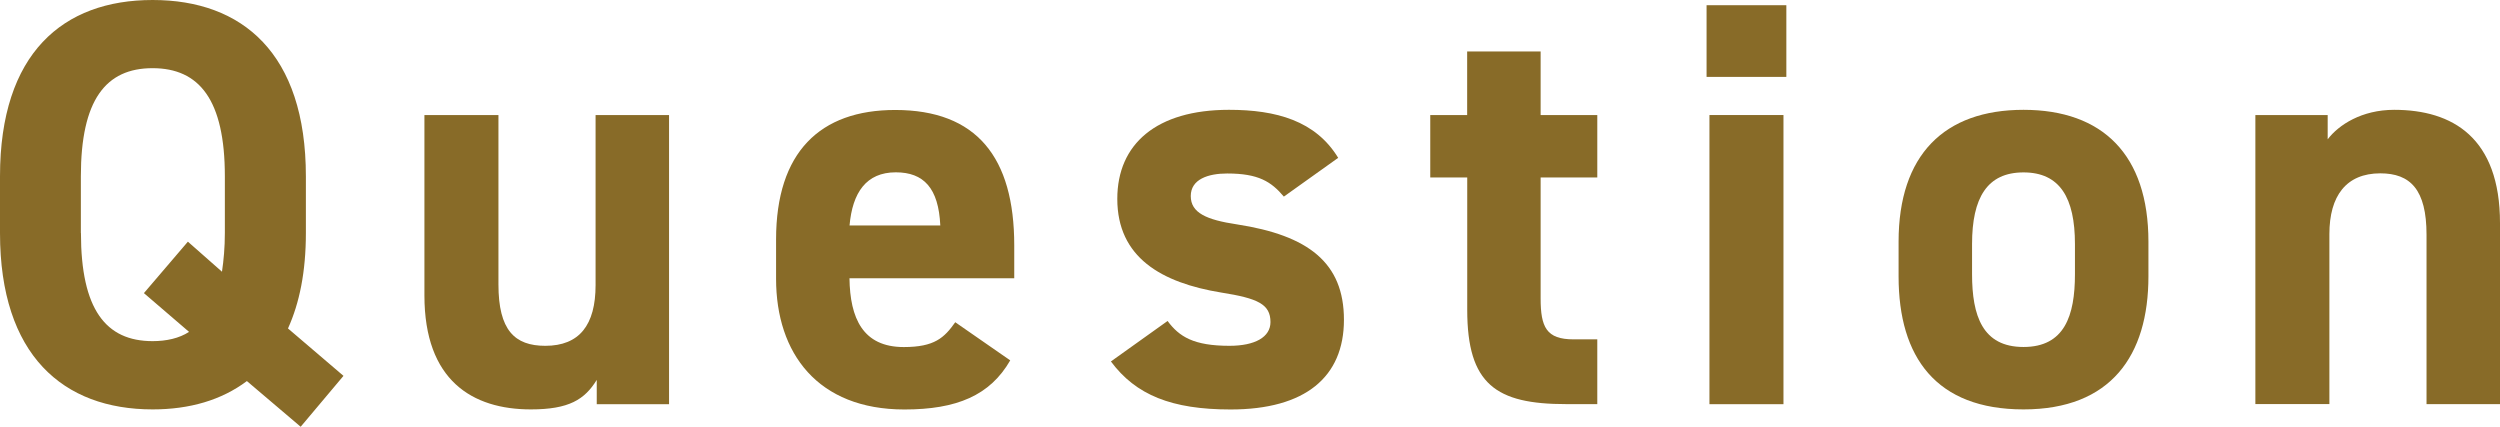 <?xml version="1.0" encoding="UTF-8"?>
<svg id="_レイヤー_2" data-name="レイヤー 2" xmlns="http://www.w3.org/2000/svg" viewBox="0 0 321.2 54.83">
  <defs>
    <style>
      .cls-1 {
        fill: #886b28;
        stroke-width: 0px;
      }
    </style>
  </defs>
  <g id="_レイヤー_2-2" data-name="レイヤー 2">
    <g>
      <path class="cls-1" d="M37,42.2l7.13,6.09-5.5,6.54-6.91-5.87c-3.27,2.45-7.36,3.64-12.11,3.64C8.1,52.6,0,45.62,0,29.94v-7.28C0,6.83,8.1,0,19.61,0s19.69,6.83,19.69,22.66v7.28c0,4.98-.82,8.99-2.3,12.26ZM10.4,29.94c0,9.81,3.19,13.89,9.21,13.89,1.78,0,3.42-.37,4.68-1.19l-5.8-4.98,5.65-6.61,4.38,3.86c.22-1.49.37-3.12.37-4.98v-7.28c0-9.81-3.27-13.89-9.29-13.89s-9.21,4.09-9.21,13.89v7.28Z"/>
      <path class="cls-1" d="M85.96,51.93h-9.29v-3.12c-1.56,2.53-3.57,3.79-8.47,3.79-7.5,0-13.67-3.71-13.67-14.64V14.78h9.51v21.77c0,5.87,2.08,7.88,6.02,7.88,4.38,0,6.46-2.67,6.46-7.8V14.78h9.44v37.15Z"/>
      <path class="cls-1" d="M129.8,46.29c-2.6,4.53-6.91,6.32-13.6,6.32-11.14,0-16.49-7.21-16.49-16.79v-5.05c0-11.22,5.65-16.64,15.3-16.64,10.48,0,15.3,6.09,15.3,17.39v4.23h-21.17c.07,5.13,1.71,8.84,6.98,8.84,3.94,0,5.2-1.19,6.61-3.19l7.06,4.9ZM109.15,28.97h11.66c-.22-4.83-2.15-6.83-5.72-6.83-3.79,0-5.57,2.6-5.94,6.83Z"/>
      <path class="cls-1" d="M164.95,25.26c-1.63-1.93-3.27-2.97-7.28-2.97-2.45,0-4.68.74-4.68,2.9s2.01,3.05,5.94,3.64c9.14,1.41,13.74,4.9,13.74,12.26s-4.98,11.52-14.56,11.52c-7.58,0-12.18-1.86-15.38-6.17l7.28-5.2c1.49,2.01,3.34,3.19,7.95,3.19,3.27,0,5.27-1.11,5.27-3.05,0-2.3-1.63-3.05-6.31-3.79-7.73-1.26-13.37-4.53-13.37-12.04,0-7.06,5.05-11.44,14.34-11.44,6.09,0,11.14,1.41,14.04,6.17l-6.98,4.98Z"/>
      <path class="cls-1" d="M183.75,14.78h4.75V6.61h9.44v8.17h7.28v8.02h-7.28v15.53c0,3.71.74,5.27,4.23,5.27h3.05v8.32h-4.01c-8.99,0-12.7-2.53-12.7-12.11v-17.01h-4.75v-8.02Z"/>
      <path class="cls-1" d="M219.26.67h10.25v9.21h-10.25V.67ZM219.63,14.78h9.51v37.15h-9.51V14.78Z"/>
      <path class="cls-1" d="M276.03,35.51c0,10.18-4.83,17.09-16.05,17.09s-16.05-6.69-16.05-17.09v-4.46c0-11.14,5.87-16.94,16.05-16.94s16.05,5.79,16.05,16.94v4.46ZM266.59,35.22v-3.86c0-5.94-1.93-9.21-6.61-9.21s-6.61,3.27-6.61,9.21v3.86c0,5.35,1.34,9.36,6.61,9.36s6.61-4.01,6.61-9.36Z"/>
      <path class="cls-1" d="M289.77,14.78h9.29v3.12c1.41-1.86,4.38-3.79,8.54-3.79,7.5,0,13.6,3.57,13.6,14.56v23.25h-9.44v-21.77c0-5.79-2.08-7.88-5.94-7.88-4.38,0-6.54,2.9-6.54,7.8v21.84h-9.51V14.78Z"/>
    </g>
  </g>
</svg>